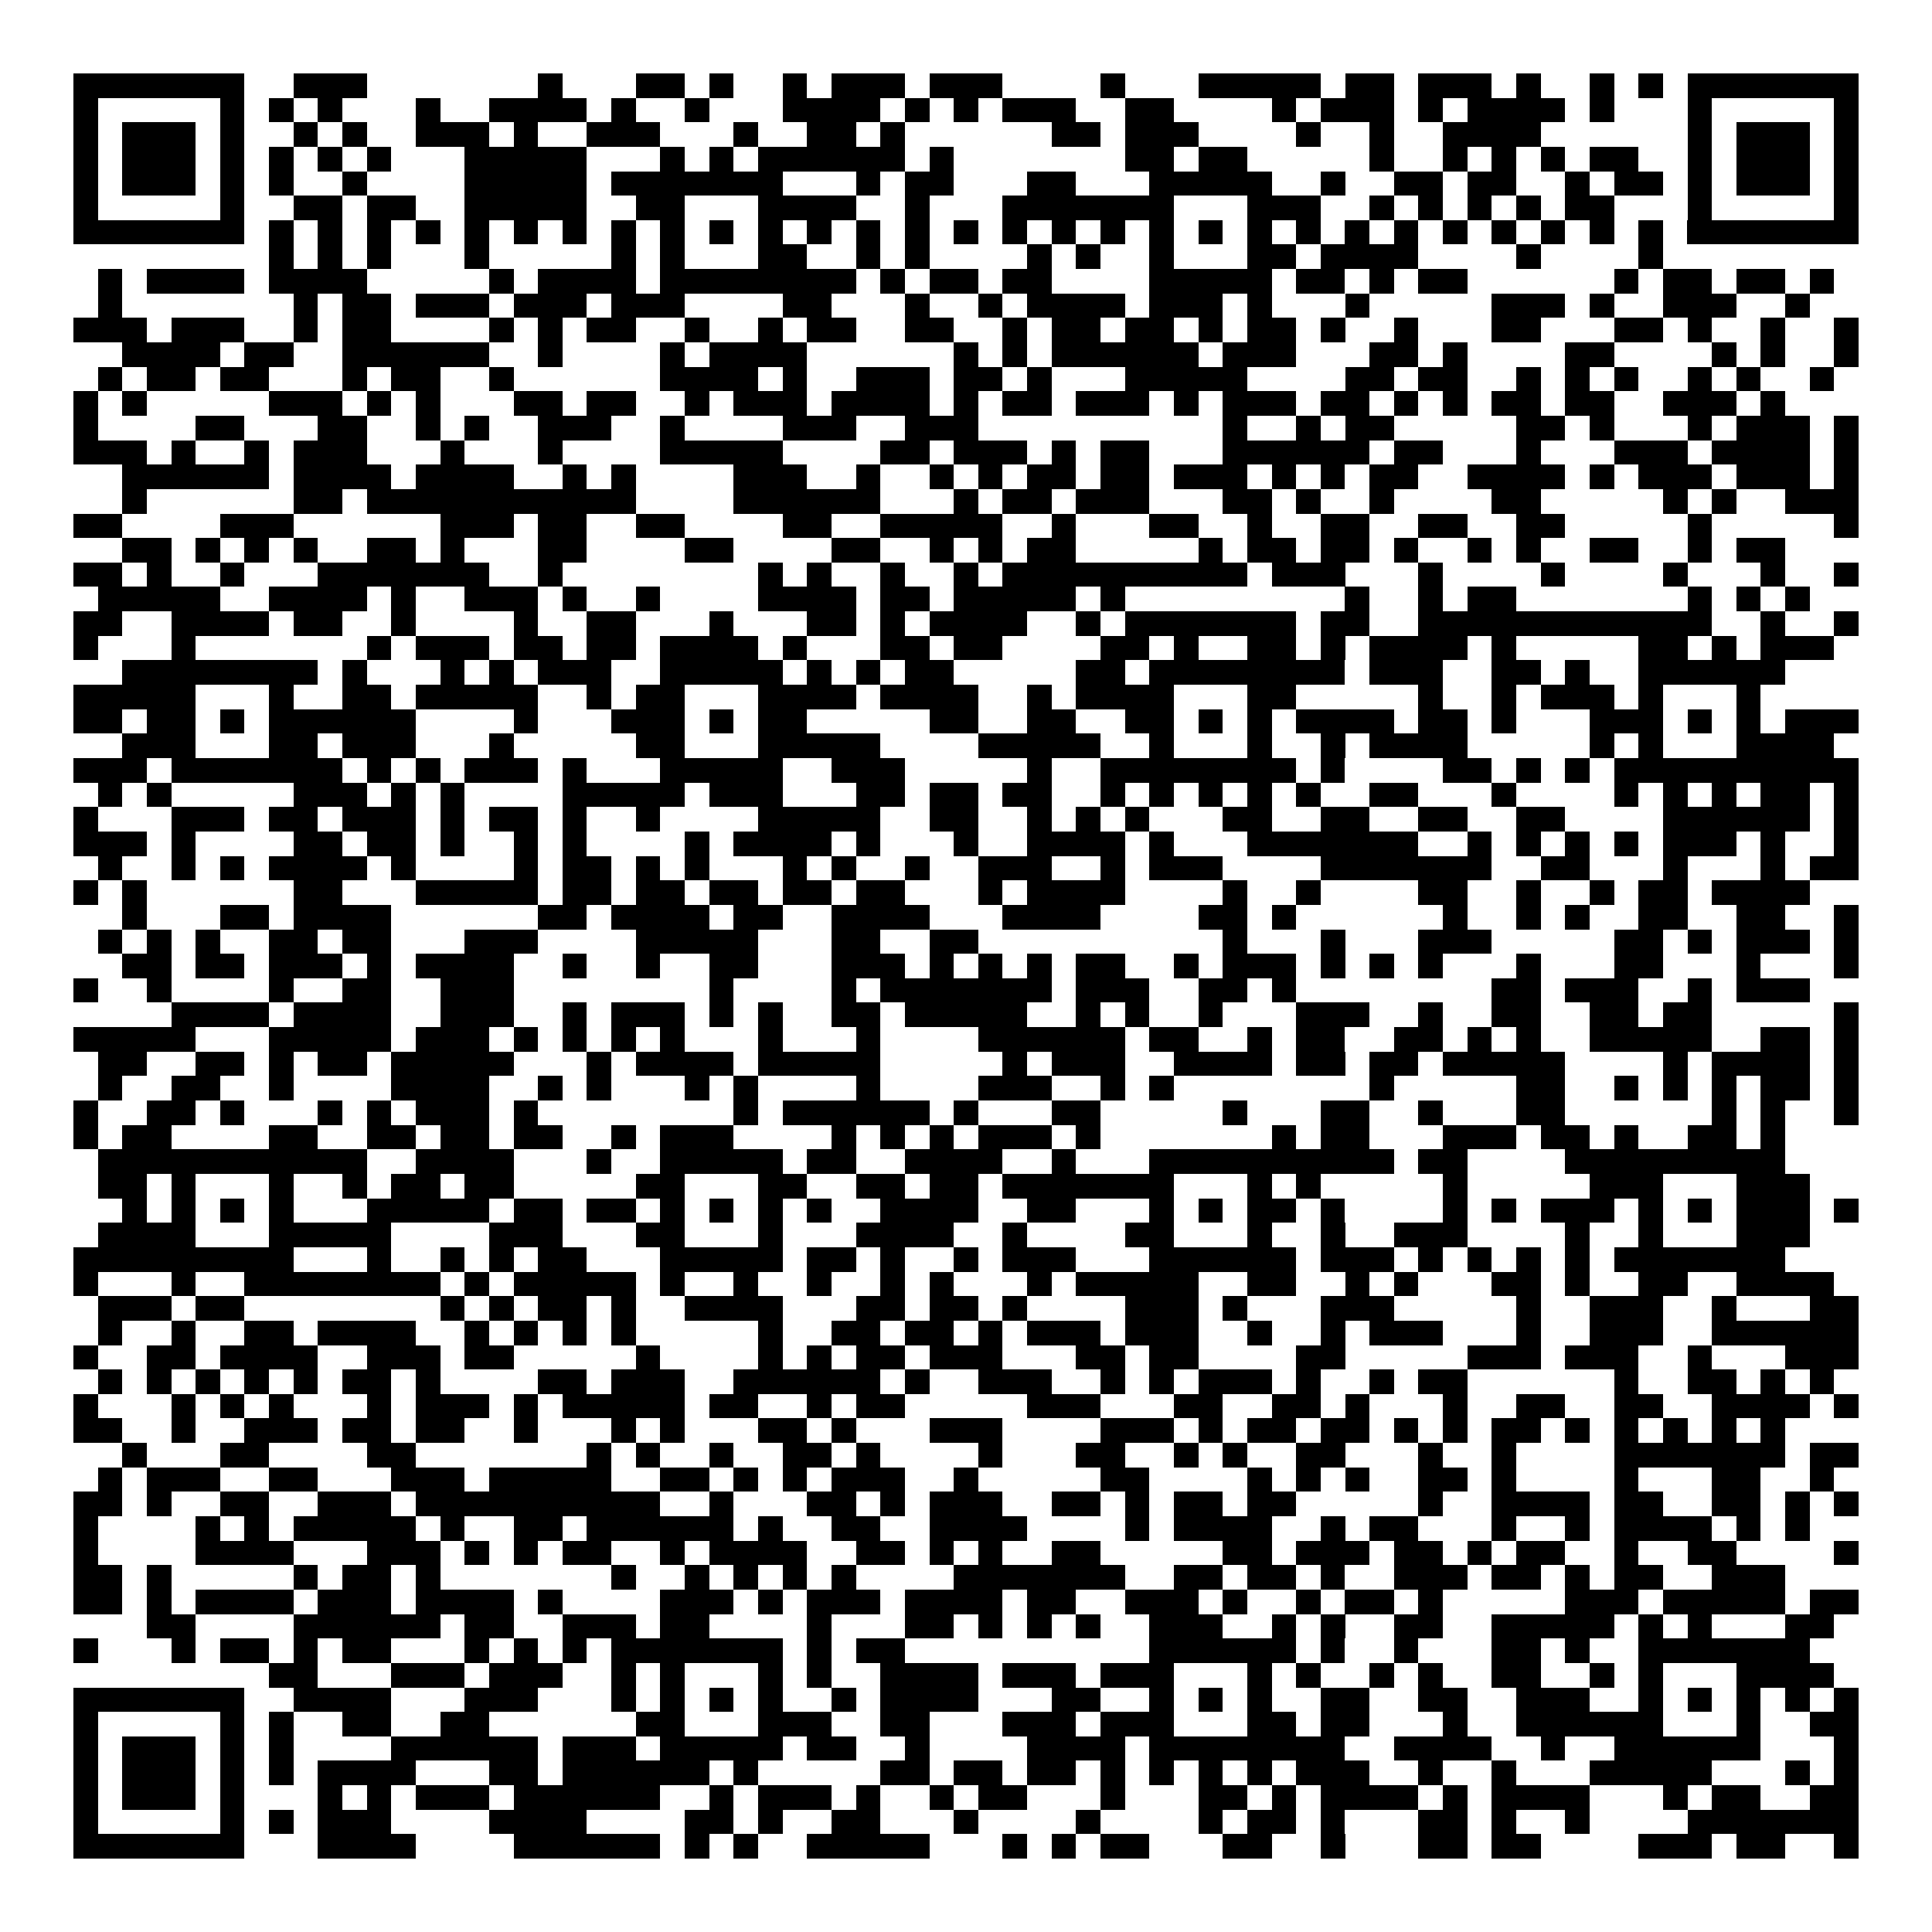 <svg xmlns="http://www.w3.org/2000/svg" width="176" height="176" viewBox="0 0 79 79" shape-rendering="crispEdges"><path fill="#ffffff" d="M0 0h79v79H0z"/><path stroke="#000000" d="M3 3.5h7m2 0h3m7 0h1m3 0h2m1 0h1m2 0h1m1 0h3m1 0h3m4 0h1m3 0h5m1 0h2m1 0h3m1 0h1m2 0h1m1 0h1m1 0h7M3 4.5h1m5 0h1m1 0h1m1 0h1m3 0h1m2 0h4m1 0h1m2 0h1m3 0h4m1 0h1m1 0h1m1 0h3m2 0h2m4 0h1m1 0h3m1 0h1m1 0h4m1 0h1m3 0h1m5 0h1M3 5.5h1m1 0h3m1 0h1m2 0h1m1 0h1m2 0h3m1 0h1m2 0h3m3 0h1m2 0h2m1 0h1m6 0h2m1 0h3m4 0h1m2 0h1m2 0h4m6 0h1m1 0h3m1 0h1M3 6.5h1m1 0h3m1 0h1m1 0h1m1 0h1m1 0h1m3 0h5m3 0h1m1 0h1m1 0h6m1 0h1m7 0h2m1 0h2m5 0h1m2 0h1m1 0h1m1 0h1m1 0h2m2 0h1m1 0h3m1 0h1M3 7.5h1m1 0h3m1 0h1m1 0h1m2 0h1m4 0h5m1 0h7m3 0h1m1 0h2m3 0h2m3 0h5m2 0h1m2 0h2m1 0h2m2 0h1m1 0h2m1 0h1m1 0h3m1 0h1M3 8.5h1m5 0h1m2 0h2m1 0h2m2 0h5m2 0h2m3 0h4m2 0h1m3 0h7m3 0h3m2 0h1m1 0h1m1 0h1m1 0h1m1 0h2m3 0h1m5 0h1M3 9.5h7m1 0h1m1 0h1m1 0h1m1 0h1m1 0h1m1 0h1m1 0h1m1 0h1m1 0h1m1 0h1m1 0h1m1 0h1m1 0h1m1 0h1m1 0h1m1 0h1m1 0h1m1 0h1m1 0h1m1 0h1m1 0h1m1 0h1m1 0h1m1 0h1m1 0h1m1 0h1m1 0h1m1 0h1m1 0h1m1 0h7M11 10.5h1m1 0h1m1 0h1m3 0h1m5 0h1m1 0h1m3 0h2m2 0h1m1 0h1m4 0h1m1 0h1m2 0h1m3 0h2m1 0h4m4 0h1m4 0h1M4 11.5h1m1 0h4m1 0h4m5 0h1m1 0h4m1 0h8m1 0h1m1 0h2m1 0h2m4 0h5m1 0h2m1 0h1m1 0h2m6 0h1m1 0h2m1 0h2m1 0h1M4 12.5h1m7 0h1m1 0h2m1 0h3m1 0h3m1 0h3m4 0h2m3 0h1m2 0h1m1 0h4m1 0h3m1 0h1m3 0h1m5 0h3m1 0h1m2 0h3m2 0h1M3 13.5h3m1 0h3m2 0h1m1 0h2m4 0h1m1 0h1m1 0h2m2 0h1m2 0h1m1 0h2m2 0h2m2 0h1m1 0h2m1 0h2m1 0h1m1 0h2m1 0h1m2 0h1m3 0h2m3 0h2m1 0h1m2 0h1m2 0h1M5 14.5h4m1 0h2m2 0h6m2 0h1m4 0h1m1 0h4m6 0h1m1 0h1m1 0h6m1 0h3m3 0h2m1 0h1m4 0h2m4 0h1m1 0h1m2 0h1M4 15.5h1m1 0h2m1 0h2m3 0h1m1 0h2m2 0h1m6 0h4m1 0h1m2 0h3m1 0h2m1 0h1m3 0h5m4 0h2m1 0h2m2 0h1m1 0h1m1 0h1m2 0h1m1 0h1m2 0h1M3 16.5h1m1 0h1m5 0h3m1 0h1m1 0h1m3 0h2m1 0h2m2 0h1m1 0h3m1 0h4m1 0h1m1 0h2m1 0h3m1 0h1m1 0h3m1 0h2m1 0h1m1 0h1m1 0h2m1 0h2m2 0h3m1 0h1M3 17.5h1m4 0h2m3 0h2m2 0h1m1 0h1m2 0h3m2 0h1m4 0h3m2 0h3m10 0h1m2 0h1m1 0h2m5 0h2m1 0h1m3 0h1m1 0h3m1 0h1M3 18.5h3m1 0h1m2 0h1m1 0h3m3 0h1m3 0h1m4 0h5m4 0h2m1 0h3m1 0h1m1 0h2m3 0h6m1 0h2m3 0h1m3 0h3m1 0h4m1 0h1M5 19.5h6m1 0h4m1 0h4m2 0h1m1 0h1m4 0h3m2 0h1m2 0h1m1 0h1m1 0h2m1 0h2m1 0h3m1 0h1m1 0h1m1 0h2m2 0h4m1 0h1m1 0h3m1 0h3m1 0h1M5 20.5h1m6 0h2m1 0h11m4 0h6m3 0h1m1 0h2m1 0h3m3 0h2m1 0h1m2 0h1m4 0h2m5 0h1m1 0h1m2 0h3M3 21.5h2m4 0h3m6 0h3m1 0h2m2 0h2m4 0h2m2 0h5m2 0h1m3 0h2m2 0h1m2 0h2m2 0h2m2 0h2m5 0h1m5 0h1M5 22.5h2m1 0h1m1 0h1m1 0h1m2 0h2m1 0h1m3 0h2m4 0h2m4 0h2m2 0h1m1 0h1m1 0h2m5 0h1m1 0h2m1 0h2m1 0h1m2 0h1m1 0h1m2 0h2m2 0h1m1 0h2M3 23.5h2m1 0h1m2 0h1m3 0h7m2 0h1m8 0h1m1 0h1m2 0h1m2 0h1m1 0h10m1 0h3m3 0h1m4 0h1m4 0h1m3 0h1m2 0h1M4 24.5h5m2 0h4m1 0h1m2 0h3m1 0h1m2 0h1m4 0h4m1 0h2m1 0h5m1 0h1m9 0h1m2 0h1m1 0h2m7 0h1m1 0h1m1 0h1M3 25.5h2m2 0h4m1 0h2m2 0h1m4 0h1m2 0h2m3 0h1m3 0h2m1 0h1m1 0h4m2 0h1m1 0h7m1 0h2m2 0h12m2 0h1m2 0h1M3 26.5h1m3 0h1m7 0h1m1 0h3m1 0h2m1 0h2m1 0h4m1 0h1m3 0h2m1 0h2m4 0h2m1 0h1m2 0h2m1 0h1m1 0h4m1 0h1m5 0h2m1 0h1m1 0h3M5 27.5h8m1 0h1m3 0h1m1 0h1m1 0h3m2 0h5m1 0h1m1 0h1m1 0h2m5 0h2m1 0h8m1 0h3m2 0h2m1 0h1m2 0h6M3 28.5h5m3 0h1m2 0h2m1 0h5m2 0h1m1 0h2m3 0h4m1 0h4m2 0h1m1 0h4m3 0h2m5 0h1m2 0h1m1 0h3m1 0h1m3 0h1M3 29.5h2m1 0h2m1 0h1m1 0h6m4 0h1m3 0h3m1 0h1m1 0h2m5 0h2m2 0h2m2 0h2m1 0h1m1 0h1m1 0h4m1 0h2m1 0h1m3 0h3m1 0h1m1 0h1m1 0h3M5 30.5h3m3 0h2m1 0h3m3 0h1m5 0h2m3 0h5m4 0h5m2 0h1m3 0h1m2 0h1m1 0h4m5 0h1m1 0h1m3 0h4M3 31.5h3m1 0h7m1 0h1m1 0h1m1 0h3m1 0h1m3 0h5m2 0h3m5 0h1m2 0h8m1 0h1m4 0h2m1 0h1m1 0h1m1 0h10M4 32.5h1m1 0h1m5 0h3m1 0h1m1 0h1m4 0h5m1 0h3m3 0h2m1 0h2m1 0h2m2 0h1m1 0h1m1 0h1m1 0h1m1 0h1m2 0h2m3 0h1m4 0h1m1 0h1m1 0h1m1 0h2m1 0h1M3 33.5h1m3 0h3m1 0h2m1 0h3m1 0h1m1 0h2m1 0h1m2 0h1m4 0h5m2 0h2m2 0h1m1 0h1m1 0h1m3 0h2m2 0h2m2 0h2m2 0h2m4 0h6m1 0h1M3 34.5h3m1 0h1m4 0h2m1 0h2m1 0h1m2 0h1m1 0h1m4 0h1m1 0h4m1 0h1m3 0h1m2 0h4m1 0h1m3 0h7m2 0h1m1 0h1m1 0h1m1 0h1m1 0h3m1 0h1m2 0h1M4 35.5h1m2 0h1m1 0h1m1 0h4m1 0h1m4 0h1m1 0h2m1 0h1m1 0h1m3 0h1m1 0h1m2 0h1m2 0h3m2 0h1m1 0h3m4 0h7m2 0h2m3 0h1m3 0h1m1 0h2M3 36.5h1m1 0h1m6 0h2m3 0h5m1 0h2m1 0h2m1 0h2m1 0h2m1 0h2m3 0h1m1 0h4m4 0h1m2 0h1m4 0h2m2 0h1m2 0h1m1 0h2m1 0h4M5 37.5h1m3 0h2m1 0h4m6 0h2m1 0h4m1 0h2m2 0h4m3 0h4m4 0h2m1 0h1m6 0h1m2 0h1m1 0h1m2 0h2m2 0h2m2 0h1M4 38.5h1m1 0h1m1 0h1m2 0h2m1 0h2m3 0h3m4 0h5m3 0h2m2 0h2m10 0h1m3 0h1m3 0h3m5 0h2m1 0h1m1 0h3m1 0h1M5 39.5h2m1 0h2m1 0h3m1 0h1m1 0h4m2 0h1m2 0h1m2 0h2m3 0h3m1 0h1m1 0h1m1 0h1m1 0h2m2 0h1m1 0h3m1 0h1m1 0h1m1 0h1m3 0h1m3 0h2m3 0h1m3 0h1M3 40.5h1m2 0h1m4 0h1m2 0h2m2 0h3m8 0h1m4 0h1m1 0h7m1 0h3m2 0h2m1 0h1m8 0h2m1 0h3m2 0h1m1 0h3M7 41.5h4m1 0h4m2 0h3m2 0h1m1 0h3m1 0h1m1 0h1m2 0h2m1 0h5m2 0h1m1 0h1m2 0h1m3 0h3m2 0h1m2 0h2m2 0h2m1 0h2m5 0h1M3 42.5h5m3 0h5m1 0h3m1 0h1m1 0h1m1 0h1m1 0h1m3 0h1m3 0h1m4 0h6m1 0h2m2 0h1m1 0h2m2 0h2m1 0h1m1 0h1m2 0h5m2 0h2m1 0h1M4 43.5h2m2 0h2m1 0h1m1 0h2m1 0h5m3 0h1m1 0h4m1 0h5m5 0h1m1 0h3m2 0h4m1 0h2m1 0h2m1 0h5m4 0h1m1 0h4m1 0h1M4 44.5h1m2 0h2m2 0h1m4 0h4m2 0h1m1 0h1m3 0h1m1 0h1m4 0h1m4 0h3m2 0h1m1 0h1m8 0h1m5 0h2m2 0h1m1 0h1m1 0h1m1 0h2m1 0h1M3 45.5h1m2 0h2m1 0h1m3 0h1m1 0h1m1 0h3m1 0h1m8 0h1m1 0h6m1 0h1m3 0h2m5 0h1m3 0h2m2 0h1m3 0h2m6 0h1m1 0h1m2 0h1M3 46.5h1m1 0h2m4 0h2m2 0h2m1 0h2m1 0h2m2 0h1m1 0h3m4 0h1m1 0h1m1 0h1m1 0h3m1 0h1m7 0h1m1 0h2m3 0h3m1 0h2m1 0h1m2 0h2m1 0h1M4 47.5h11m2 0h4m3 0h1m2 0h5m1 0h2m2 0h4m2 0h1m3 0h10m1 0h2m4 0h9M4 48.5h2m1 0h1m3 0h1m2 0h1m1 0h2m1 0h2m5 0h2m3 0h2m2 0h2m1 0h2m1 0h7m3 0h1m1 0h1m5 0h1m5 0h3m3 0h3M5 49.5h1m1 0h1m1 0h1m1 0h1m3 0h5m1 0h2m1 0h2m1 0h1m1 0h1m1 0h1m1 0h1m2 0h4m2 0h2m3 0h1m1 0h1m1 0h2m1 0h1m4 0h1m1 0h1m1 0h3m1 0h1m1 0h1m1 0h3m1 0h1M4 50.5h4m3 0h5m4 0h3m3 0h2m3 0h1m3 0h4m2 0h1m4 0h2m3 0h1m2 0h1m2 0h3m4 0h1m2 0h1m3 0h3M3 51.5h9m3 0h1m2 0h1m1 0h1m1 0h2m3 0h5m1 0h2m1 0h1m2 0h1m1 0h3m3 0h6m1 0h3m1 0h1m1 0h1m1 0h1m1 0h1m1 0h7M3 52.5h1m3 0h1m2 0h8m1 0h1m1 0h5m1 0h1m2 0h1m2 0h1m2 0h1m1 0h1m3 0h1m1 0h5m2 0h2m2 0h1m1 0h1m3 0h2m1 0h1m2 0h2m2 0h4M4 53.5h3m1 0h2m8 0h1m1 0h1m1 0h2m1 0h1m2 0h4m3 0h2m1 0h2m1 0h1m4 0h3m1 0h1m3 0h3m5 0h1m2 0h3m2 0h1m3 0h2M4 54.5h1m2 0h1m2 0h2m1 0h4m2 0h1m1 0h1m1 0h1m1 0h1m5 0h1m2 0h2m1 0h2m1 0h1m1 0h3m1 0h3m2 0h1m2 0h1m1 0h3m3 0h1m2 0h3m2 0h6M3 55.5h1m2 0h2m1 0h4m2 0h3m1 0h2m5 0h1m4 0h1m1 0h1m1 0h2m1 0h3m3 0h2m1 0h2m4 0h2m5 0h3m1 0h3m2 0h1m3 0h3M4 56.5h1m1 0h1m1 0h1m1 0h1m1 0h1m1 0h2m1 0h1m4 0h2m1 0h3m2 0h6m1 0h1m2 0h3m2 0h1m1 0h1m1 0h3m1 0h1m2 0h1m1 0h2m6 0h1m2 0h2m1 0h1m1 0h1M3 57.5h1m3 0h1m1 0h1m1 0h1m3 0h1m1 0h3m1 0h1m1 0h5m1 0h2m2 0h1m1 0h2m5 0h3m3 0h2m2 0h2m1 0h1m3 0h1m2 0h2m2 0h2m2 0h4m1 0h1M3 58.5h2m2 0h1m2 0h3m1 0h2m1 0h2m2 0h1m3 0h1m1 0h1m3 0h2m1 0h1m3 0h3m4 0h3m1 0h1m1 0h2m1 0h2m1 0h1m1 0h1m1 0h2m1 0h1m1 0h1m1 0h1m1 0h1m1 0h1M5 59.5h1m3 0h2m4 0h2m7 0h1m1 0h1m2 0h1m2 0h2m1 0h1m4 0h1m3 0h2m2 0h1m1 0h1m2 0h2m3 0h1m2 0h1m4 0h7m1 0h2M4 60.5h1m1 0h3m2 0h2m3 0h3m1 0h5m2 0h2m1 0h1m1 0h1m1 0h3m2 0h1m5 0h2m4 0h1m1 0h1m1 0h1m2 0h2m1 0h1m4 0h1m3 0h2m2 0h1M3 61.5h2m1 0h1m2 0h2m2 0h3m1 0h10m2 0h1m3 0h2m1 0h1m1 0h3m2 0h2m1 0h1m1 0h2m1 0h2m5 0h1m2 0h4m1 0h2m2 0h2m1 0h1m1 0h1M3 62.5h1m4 0h1m1 0h1m1 0h5m1 0h1m2 0h2m1 0h6m1 0h1m2 0h2m2 0h4m4 0h1m1 0h4m2 0h1m1 0h2m3 0h1m2 0h1m1 0h4m1 0h1m1 0h1M3 63.5h1m4 0h4m3 0h3m1 0h1m1 0h1m1 0h2m2 0h1m1 0h4m2 0h2m1 0h1m1 0h1m2 0h2m5 0h2m1 0h3m1 0h2m1 0h1m1 0h2m2 0h1m2 0h2m4 0h1M3 64.5h2m1 0h1m5 0h1m1 0h2m1 0h1m7 0h1m2 0h1m1 0h1m1 0h1m1 0h1m4 0h7m2 0h2m1 0h2m1 0h1m2 0h3m1 0h2m1 0h1m1 0h2m2 0h3M3 65.5h2m1 0h1m1 0h4m1 0h3m1 0h4m1 0h1m4 0h3m1 0h1m1 0h3m1 0h4m1 0h2m2 0h3m1 0h1m2 0h1m1 0h2m1 0h1m5 0h3m1 0h5m1 0h2M6 66.5h2m4 0h6m1 0h2m2 0h3m1 0h2m4 0h1m3 0h2m1 0h1m1 0h1m1 0h1m2 0h3m2 0h1m1 0h1m2 0h2m2 0h5m1 0h1m1 0h1m3 0h2M3 67.5h1m3 0h1m1 0h2m1 0h1m1 0h2m3 0h1m1 0h1m1 0h1m1 0h7m1 0h1m1 0h2m10 0h6m1 0h1m2 0h1m3 0h2m1 0h1m2 0h7M11 68.5h2m3 0h3m1 0h3m2 0h1m1 0h1m3 0h1m1 0h1m2 0h4m1 0h3m1 0h3m3 0h1m1 0h1m2 0h1m1 0h1m2 0h2m2 0h1m1 0h1m3 0h4M3 69.5h7m2 0h4m3 0h3m3 0h1m1 0h1m1 0h1m1 0h1m2 0h1m1 0h4m3 0h2m2 0h1m1 0h1m1 0h1m2 0h2m2 0h2m2 0h3m2 0h1m1 0h1m1 0h1m1 0h1m1 0h1M3 70.5h1m5 0h1m1 0h1m2 0h2m2 0h2m6 0h2m3 0h3m2 0h2m3 0h3m1 0h3m3 0h2m1 0h2m3 0h1m2 0h6m3 0h1m2 0h2M3 71.5h1m1 0h3m1 0h1m1 0h1m4 0h6m1 0h3m1 0h5m1 0h2m2 0h1m4 0h4m1 0h8m2 0h4m2 0h1m2 0h6m3 0h1M3 72.5h1m1 0h3m1 0h1m1 0h1m1 0h4m3 0h2m1 0h6m1 0h1m5 0h2m1 0h2m1 0h2m1 0h1m1 0h1m1 0h1m1 0h1m1 0h3m2 0h1m2 0h1m3 0h5m3 0h1m1 0h1M3 73.5h1m1 0h3m1 0h1m3 0h1m1 0h1m1 0h3m1 0h6m2 0h1m1 0h3m1 0h1m2 0h1m1 0h2m3 0h1m3 0h2m1 0h1m1 0h4m1 0h1m1 0h4m3 0h1m1 0h2m2 0h2M3 74.5h1m5 0h1m1 0h1m1 0h3m4 0h4m4 0h2m1 0h1m2 0h2m3 0h1m4 0h1m4 0h1m1 0h2m1 0h1m3 0h2m1 0h1m2 0h1m4 0h7M3 75.5h7m3 0h4m4 0h6m1 0h1m1 0h1m2 0h5m3 0h1m1 0h1m1 0h2m3 0h2m2 0h1m3 0h2m1 0h2m4 0h3m1 0h2m2 0h1"/></svg>

